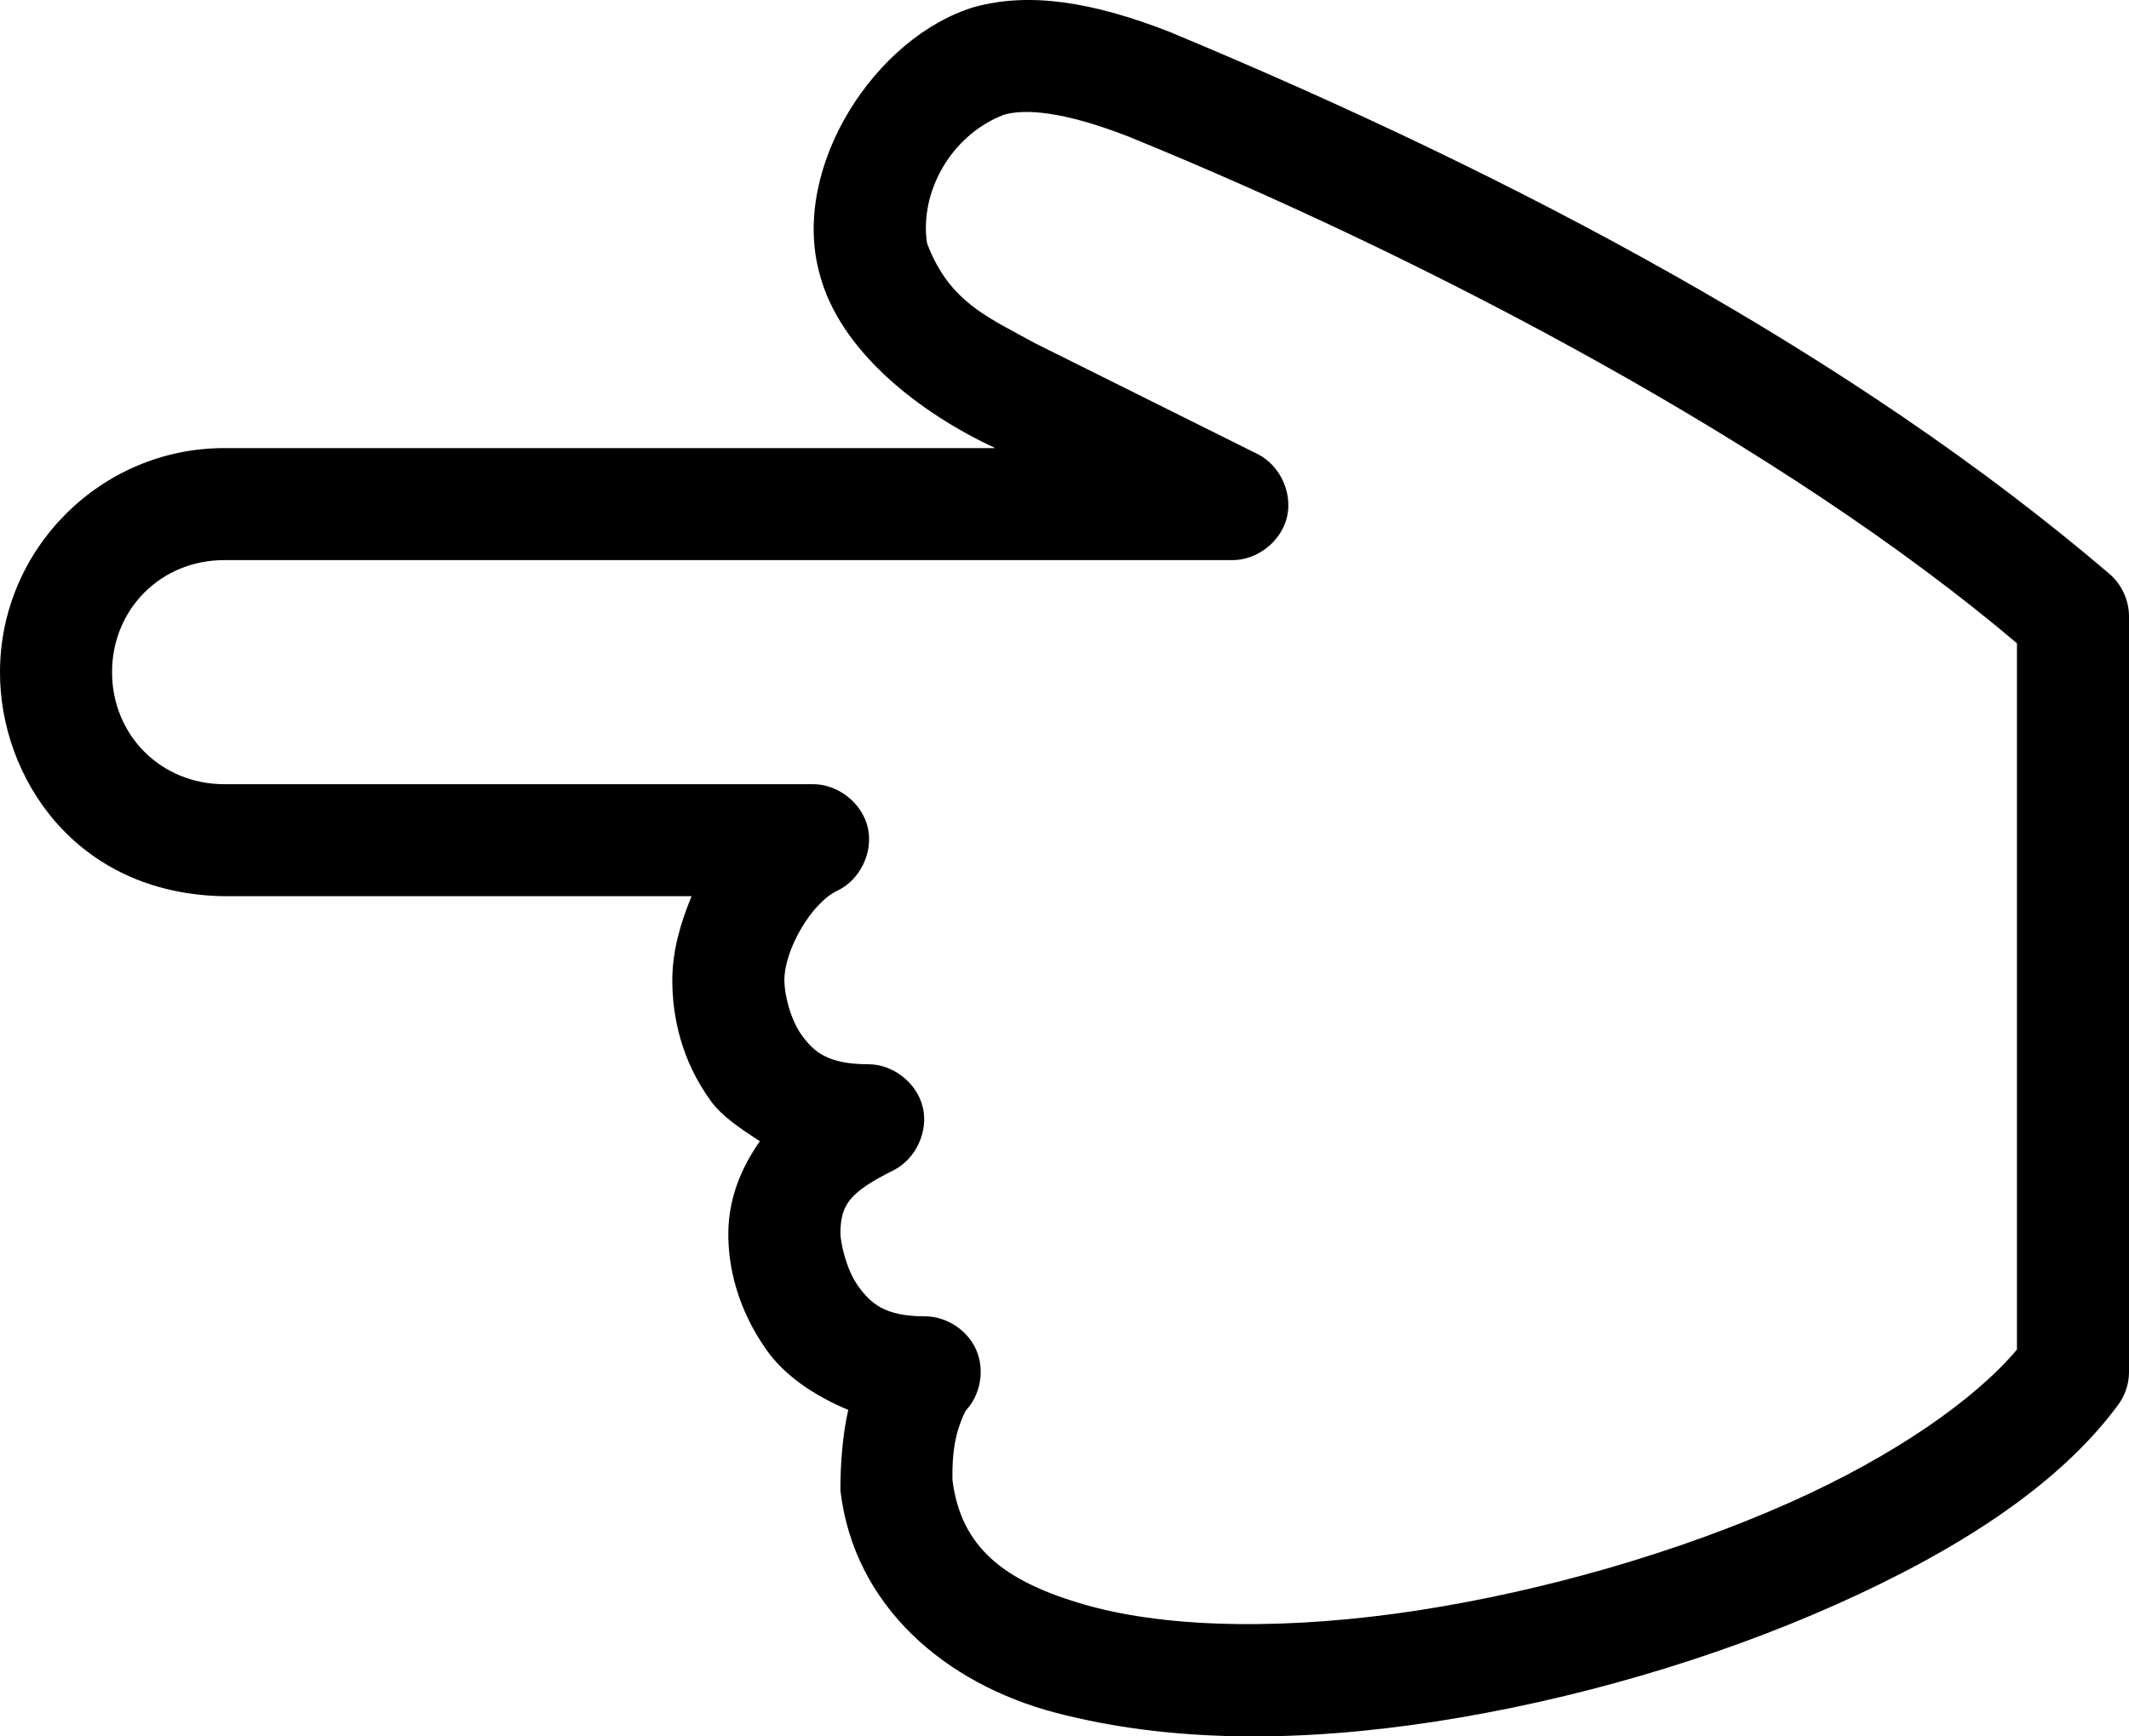<svg width="76" height="62" viewBox="0 0 76 62" fill="none" xmlns="http://www.w3.org/2000/svg">
<path fill-rule="evenodd" clip-rule="evenodd" d="M8 16C3.603 16 5.94793e-05 19.602 5.94793e-05 24C-0.01 27.693 2.647 31.914 8 32L24.688 32C24.288 32.961 24 33.964 24 35C24 36.252 24.298 37.83 25.375 39.312C25.778 39.867 26.445 40.304 27.091 40.727L27.125 40.75C26.451 41.706 26.02 42.785 26 43.968C25.98 45.201 26.314 46.723 27.375 48.218C28.009 49.111 29.055 49.83 30.281 50.343C30.081 51.214 30 52.243 30 53.218C30.484 57.354 33.756 60.127 37.688 61.156C41.761 62.221 46.35 62.224 51.25 61.468C56.151 60.712 61.172 59.238 65.5 57.312C69.829 55.386 73.461 53.066 75.594 50.187C75.851 49.848 76 49.425 76 48.999L76 22C75.998 21.433 75.74 20.872 75.313 20.5C66.206 12.717 54.212 6.321 41.719 1.125C38.983 0.062 36.747 -0.289 34.782 0.25C31.255 1.309 28.22 5.956 29.25 9.75C29.96 12.539 32.854 14.761 35.531 16L8 16ZM8 28C5.749 28 4 26.25 4 24C4 21.749 5.749 20 8 20L44 20C44.889 19.998 45.734 19.331 45.941 18.466C46.148 17.601 45.698 16.623 44.906 16.219L36.938 12.25C36.738 12.138 36.541 12.032 36.347 11.928C34.973 11.187 33.796 10.552 33.094 8.688C32.817 6.909 33.91 4.835 35.844 4.094C36.596 3.883 37.94 3.965 40.281 4.875C51.002 9.245 63.719 15.948 72 22.969L72 48.187C70.499 49.974 67.594 52.001 63.875 53.656C59.91 55.42 55.154 56.801 50.625 57.499C46.096 58.198 41.792 58.166 38.781 57.312C35.798 56.465 34.303 55.228 34 52.843C33.982 51.877 34.095 51.133 34.469 50.374C35.004 49.809 35.161 48.916 34.85 48.202C34.539 47.487 33.779 46.994 33 47C31.582 47 31.07 46.533 30.625 45.906C30.18 45.279 30 44.308 30 44.031C30.017 43.03 30.28 42.594 31.906 41.781C32.698 41.376 33.148 40.398 32.941 39.534C32.734 38.669 31.889 38.002 31 38C29.544 38 29.049 37.551 28.625 36.968C28.202 36.386 28 35.485 28 35C28 33.918 28.957 32.254 29.875 31.812C30.697 31.429 31.182 30.436 30.979 29.552C30.776 28.669 29.907 27.987 29 28L8 28Z" fill="black"/>
</svg>
